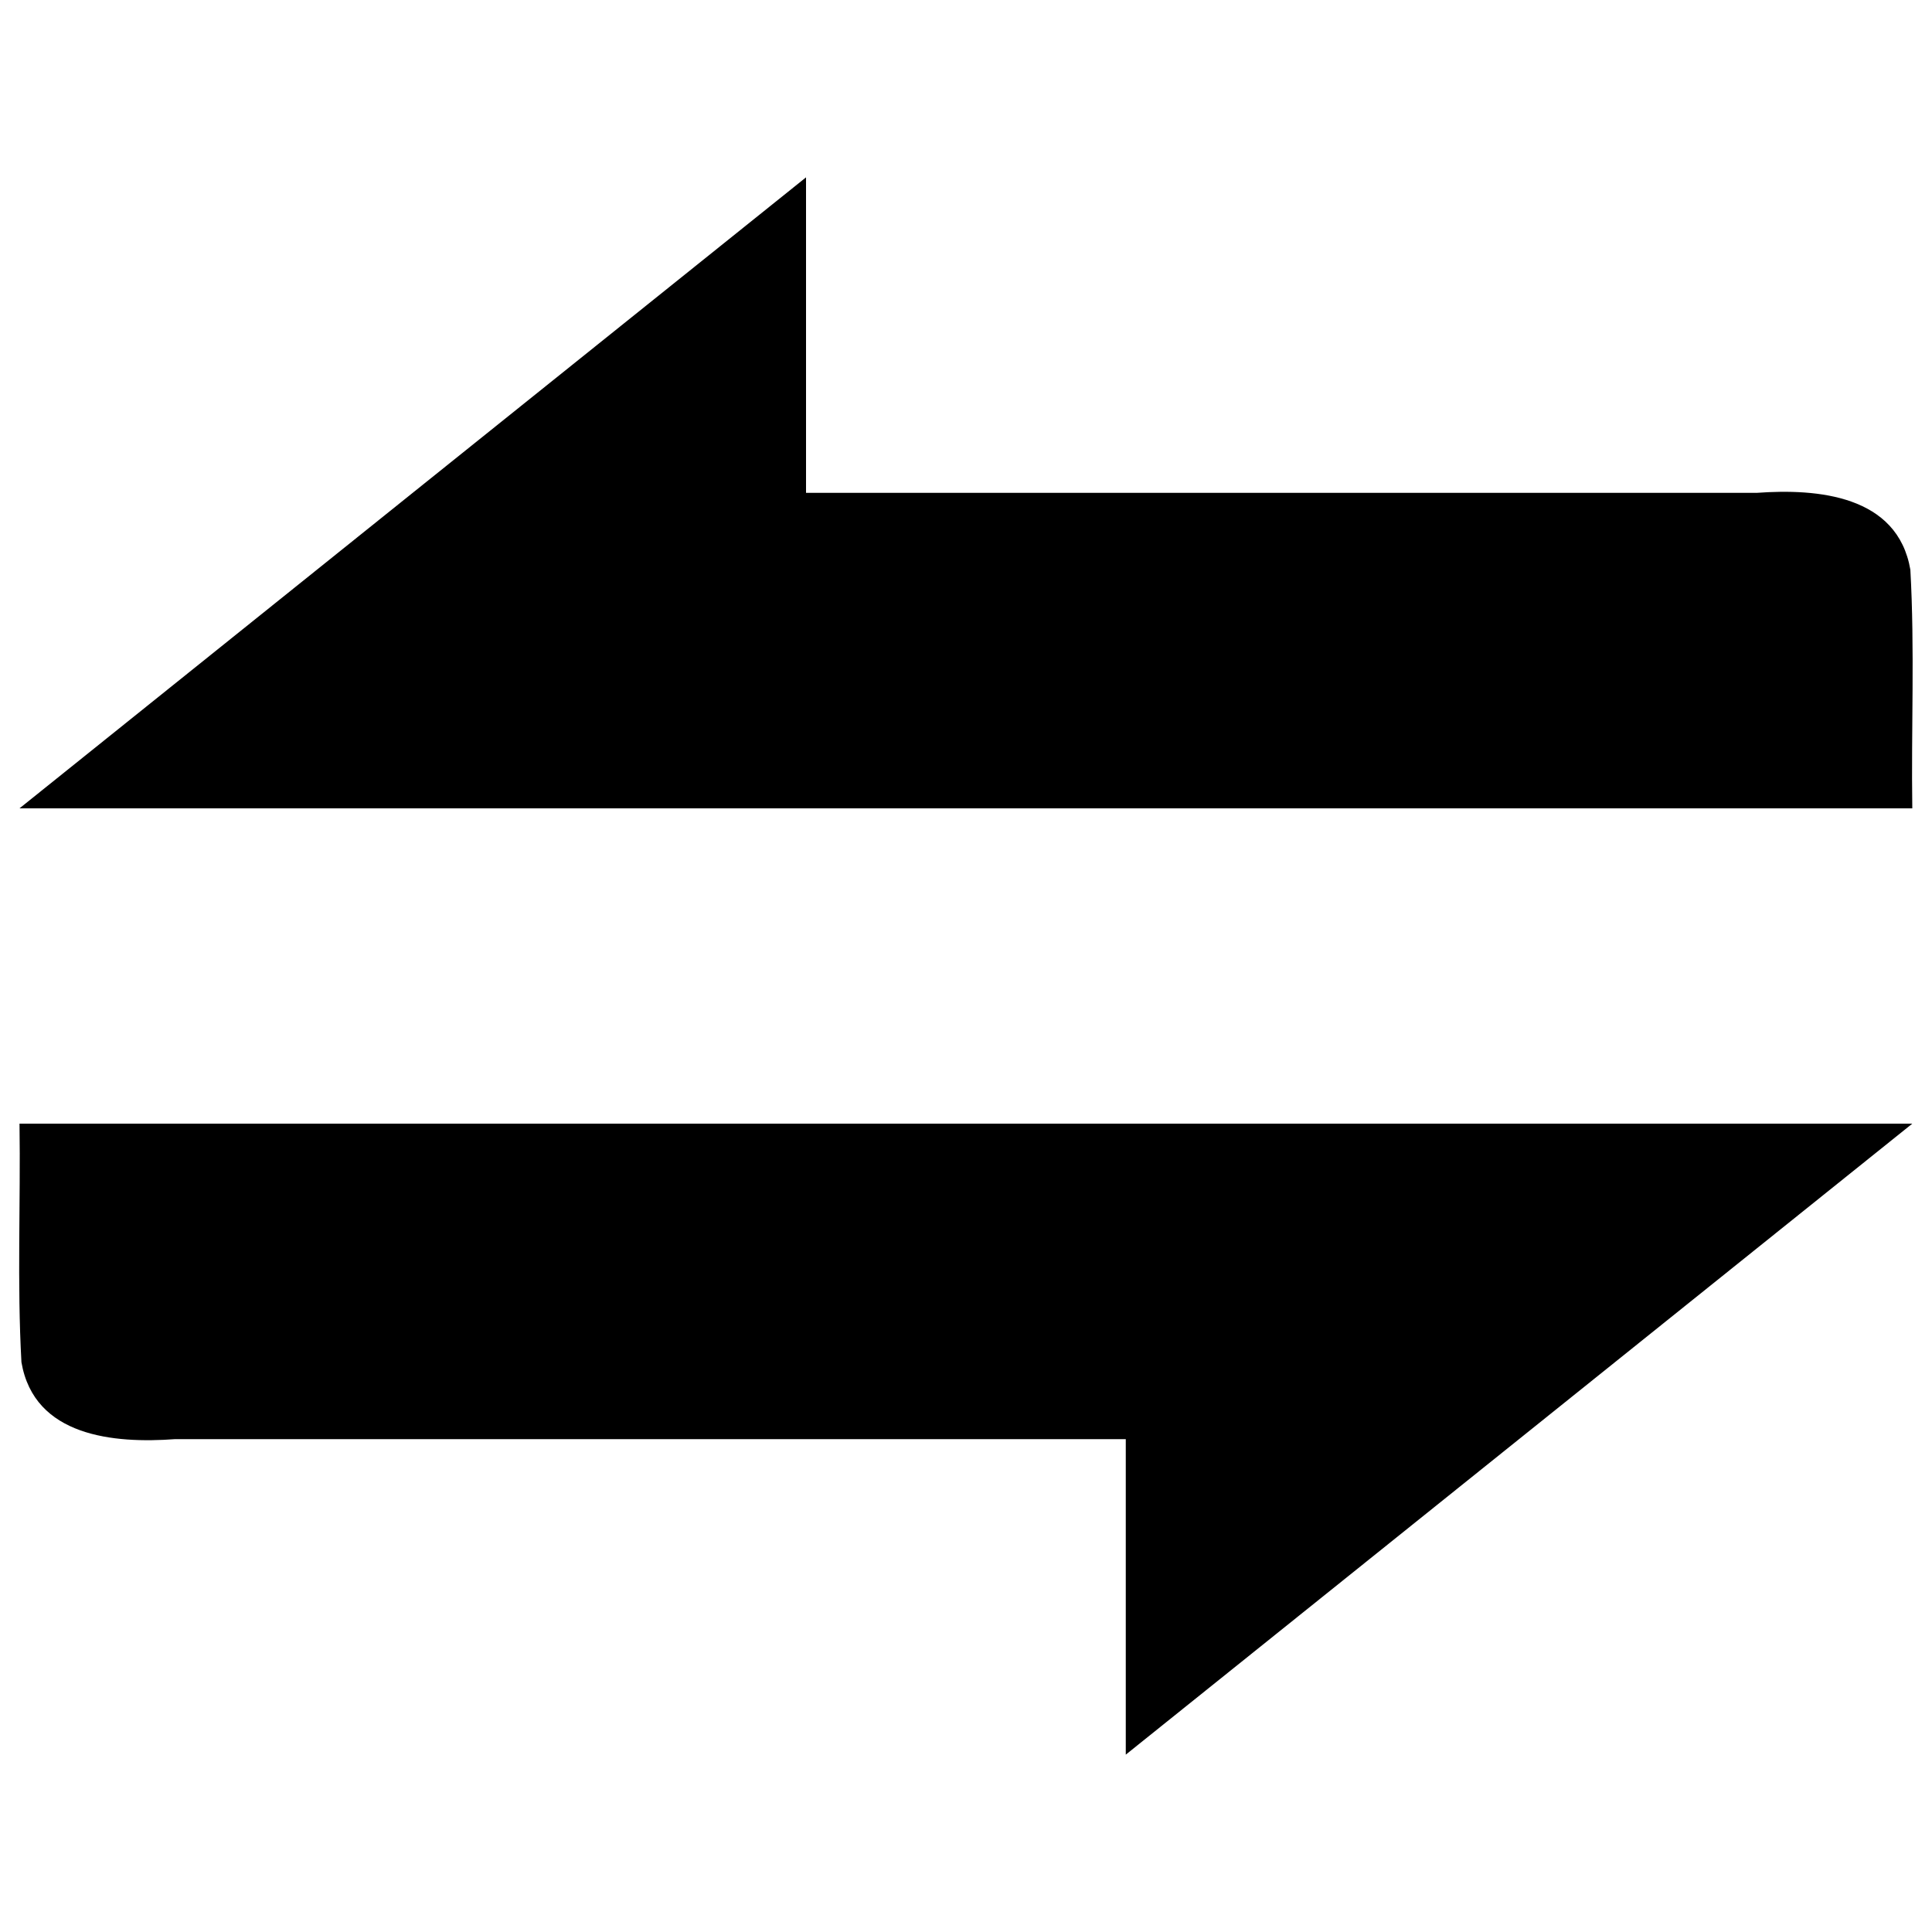 <?xml version="1.0" encoding="utf-8"?>
<!-- Svg Vector Icons : http://www.onlinewebfonts.com/icon -->
<!DOCTYPE svg PUBLIC "-//W3C//DTD SVG 1.1//EN" "http://www.w3.org/Graphics/SVG/1.1/DTD/svg11.dtd">
<svg version="1.1" xmlns="http://www.w3.org/2000/svg" xmlns:xlink="http://www.w3.org/1999/xlink" x="0px" y="0px" viewBox="0 0 1000 1000" enable-background="new 0 0 1000 1000" xml:space="preserve">
<g><path d="M417.2,91.8C281.5,200.6,145.8,309.5,10.1,418.4c326.6,0,653.1,0,979.7,0c-0.6-41.1,1.3-82.4-1-123.5c-6.6-38.6-48.1-42.1-79.5-39.8c-164,0-328.1,0-492.1,0C417.2,200.6,417.2,146.2,417.2,91.8z M10.1,581.6c0.6,41.1-1.3,82.4,1,123.5c6.6,38.6,48.1,42.1,79.5,39.8c164,0,328.1,0,492.1,0c0,54.4,0,108.9,0,163.3c135.7-108.9,271.4-217.7,407.1-326.6C663.3,581.6,336.7,581.6,10.1,581.6z"/></g>
</svg>
